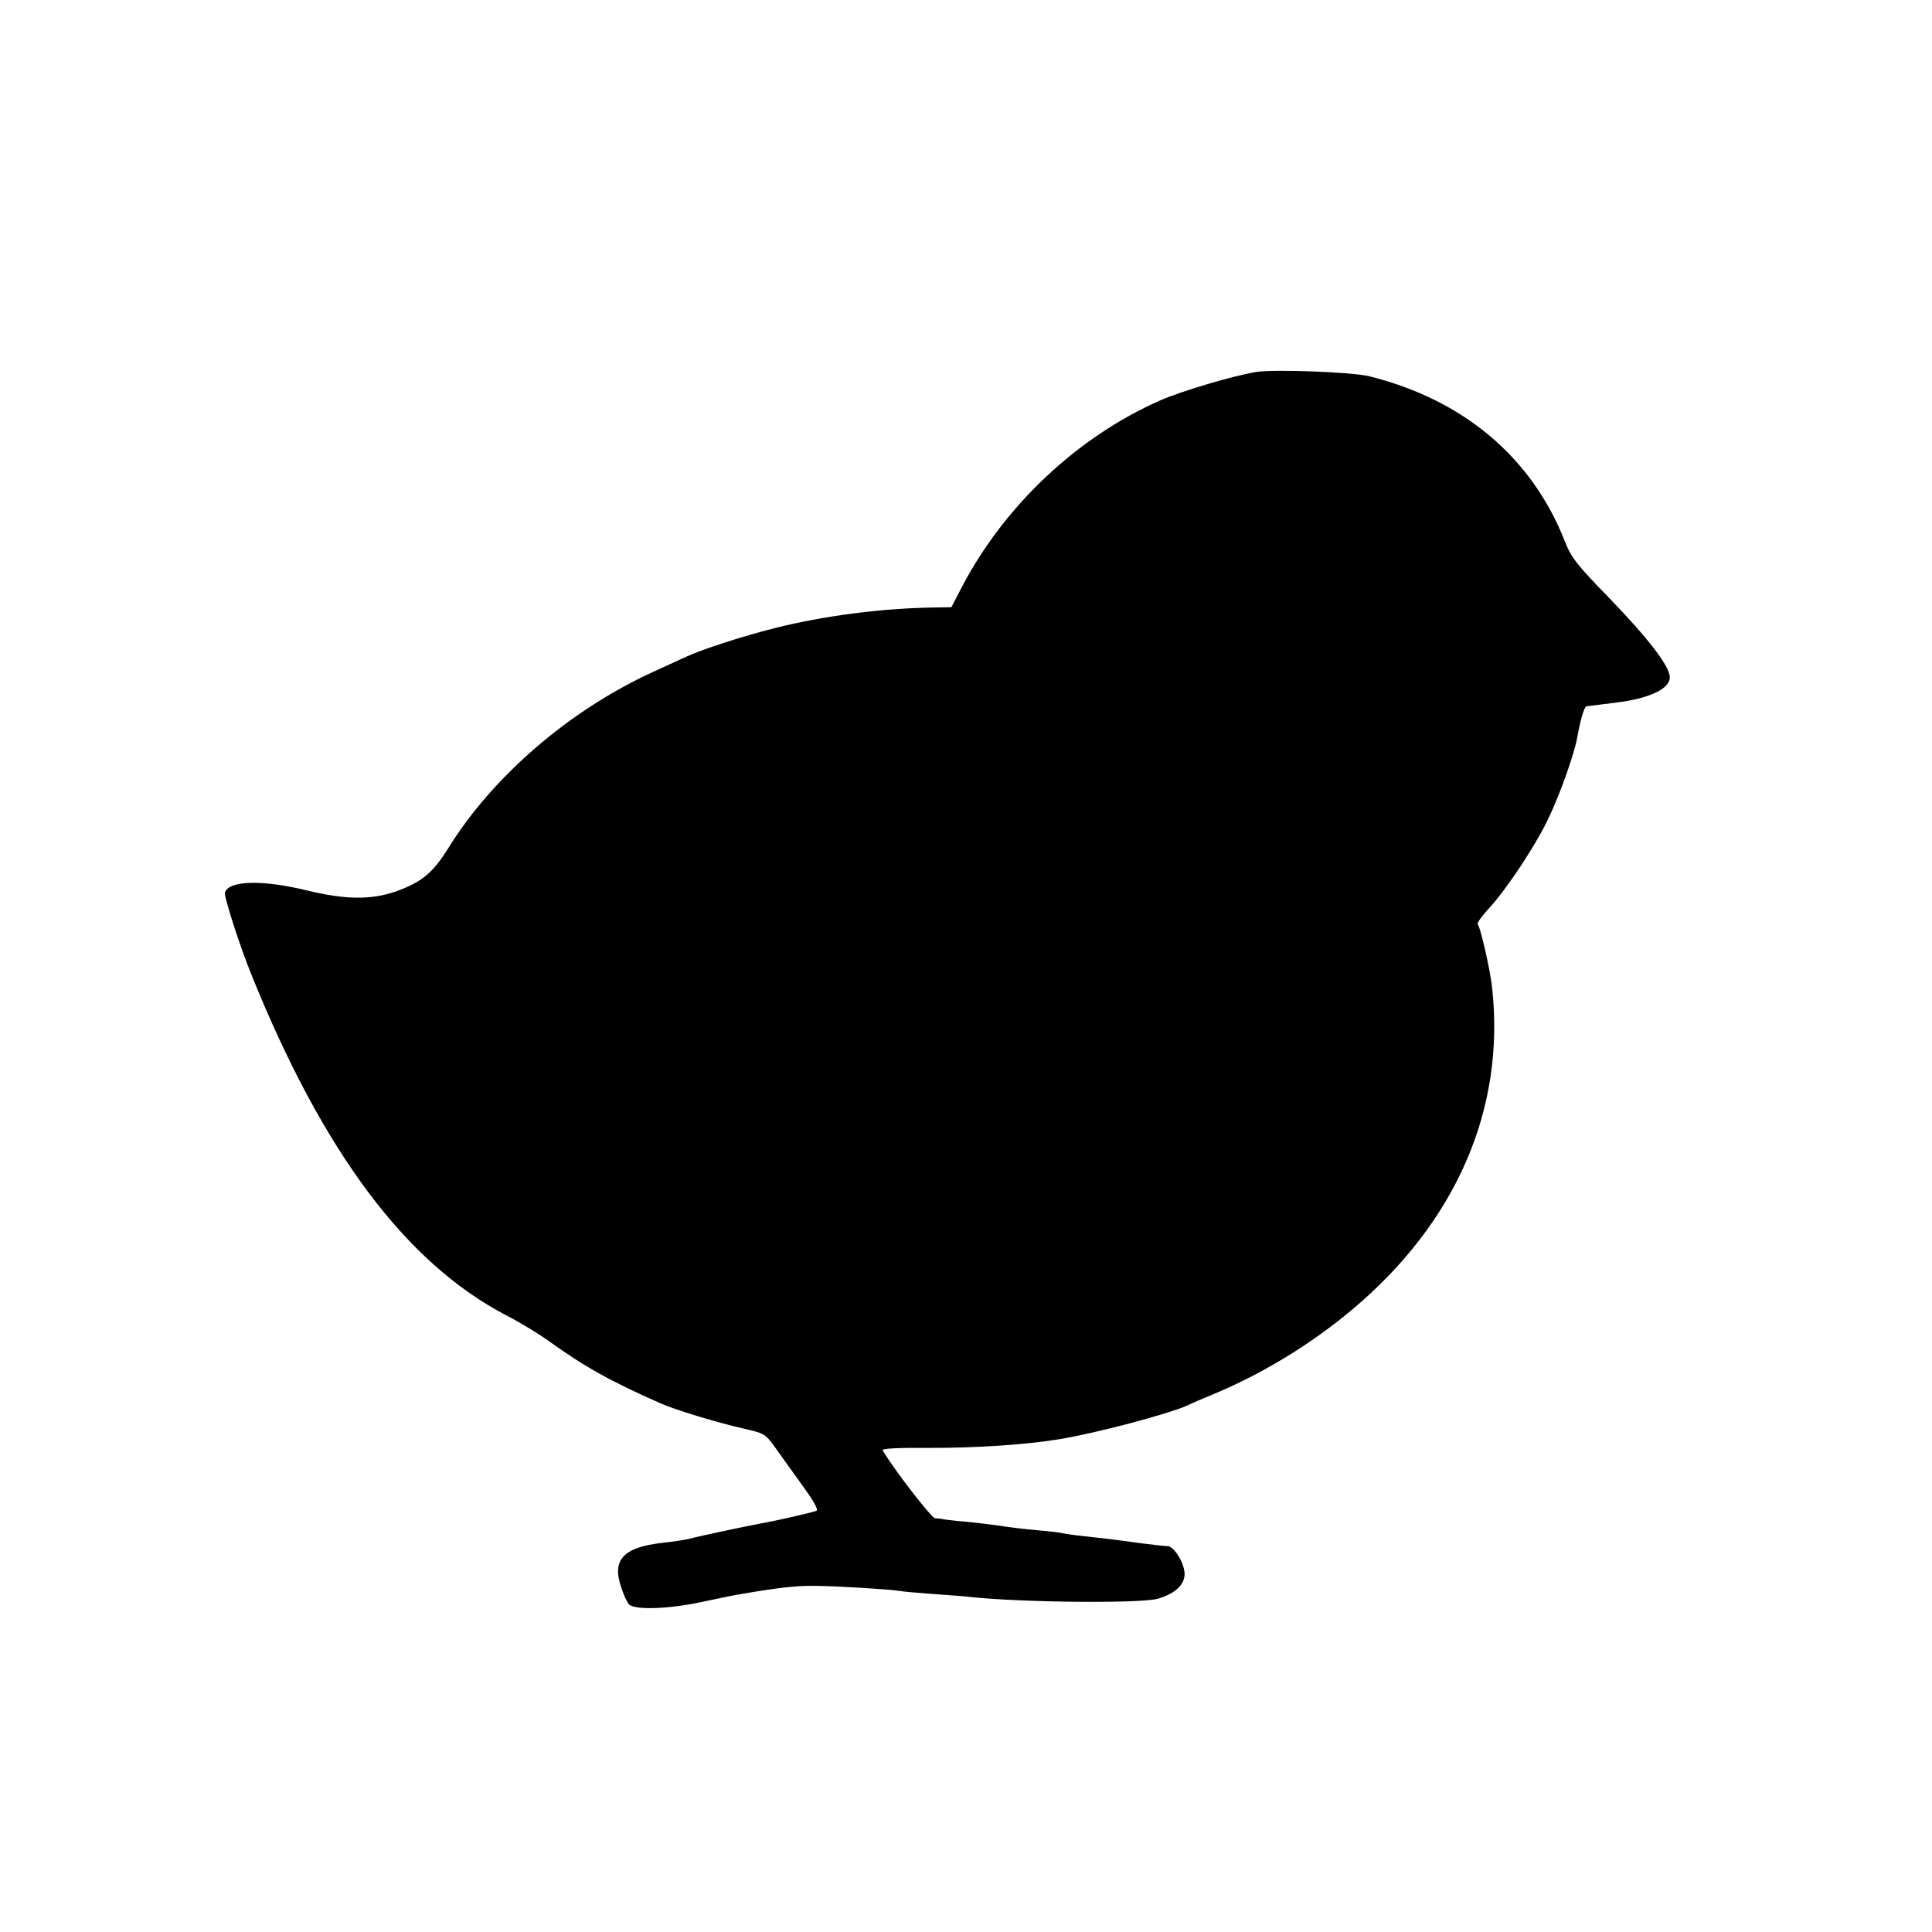 <?xml version="1.0" standalone="no"?>
<!DOCTYPE svg PUBLIC "-//W3C//DTD SVG 20010904//EN"
 "http://www.w3.org/TR/2001/REC-SVG-20010904/DTD/svg10.dtd">
<svg version="1.0" xmlns="http://www.w3.org/2000/svg"
 width="700pt" height="700pt" viewBox="0 0 700 700"
 preserveAspectRatio="xMidYMid meet">
<g transform="translate(0,700) scale(0.1,-0.1)"
fill="#000000" stroke="none">
<path d="M4550 5652 c-88 -15 -266 -68 -347 -103 -299 -132 -564 -381 -718
-676 l-38 -73 -56 -1 c-191 -2 -407 -30 -585 -75 -115 -29 -263 -77 -321 -104
-22 -10 -76 -35 -120 -55 -303 -139 -581 -379 -742 -640 -56 -89 -95 -121
-189 -155 -89 -31 -183 -30 -323 4 -160 39 -280 36 -296 -7 -5 -12 54 -196 97
-301 259 -641 559 -1042 921 -1231 51 -26 121 -69 157 -95 126 -91 225 -146
402 -224 53 -24 209 -71 302 -92 79 -18 79 -19 120 -76 23 -32 67 -94 99 -138
38 -53 53 -82 45 -84 -23 -8 -141 -35 -198 -45 -74 -14 -241 -50 -261 -56 -9
-3 -54 -10 -99 -15 -141 -16 -183 -61 -150 -159 9 -29 23 -58 29 -64 21 -21
142 -17 260 8 61 13 128 27 149 30 134 23 206 31 272 29 83 -1 270 -13 297
-18 10 -2 63 -7 118 -11 55 -4 114 -8 130 -10 180 -21 631 -26 692 -7 62 19
96 51 95 91 -1 38 -39 100 -62 99 -8 0 -53 5 -100 11 -93 13 -127 17 -210 26
-30 3 -62 8 -70 10 -8 2 -46 7 -85 10 -64 6 -91 9 -165 20 -14 2 -56 7 -95 11
-38 3 -77 8 -85 9 -8 2 -23 4 -32 4 -13 1 -145 171 -190 246 -4 7 57 10 177 9
161 0 337 11 460 31 131 21 397 91 470 124 11 6 49 22 85 37 180 74 356 181
508 308 378 317 557 728 508 1169 -7 63 -40 210 -52 229 -3 4 15 29 39 55 63
67 169 227 216 325 42 87 96 238 106 298 10 58 25 110 33 111 4 0 16 2 27 3
11 2 46 6 78 10 123 15 197 50 197 92 0 40 -78 141 -223 291 -115 118 -134
143 -157 201 -119 304 -367 514 -710 599 -62 15 -347 26 -410 15z"/>
</g>
</svg>
